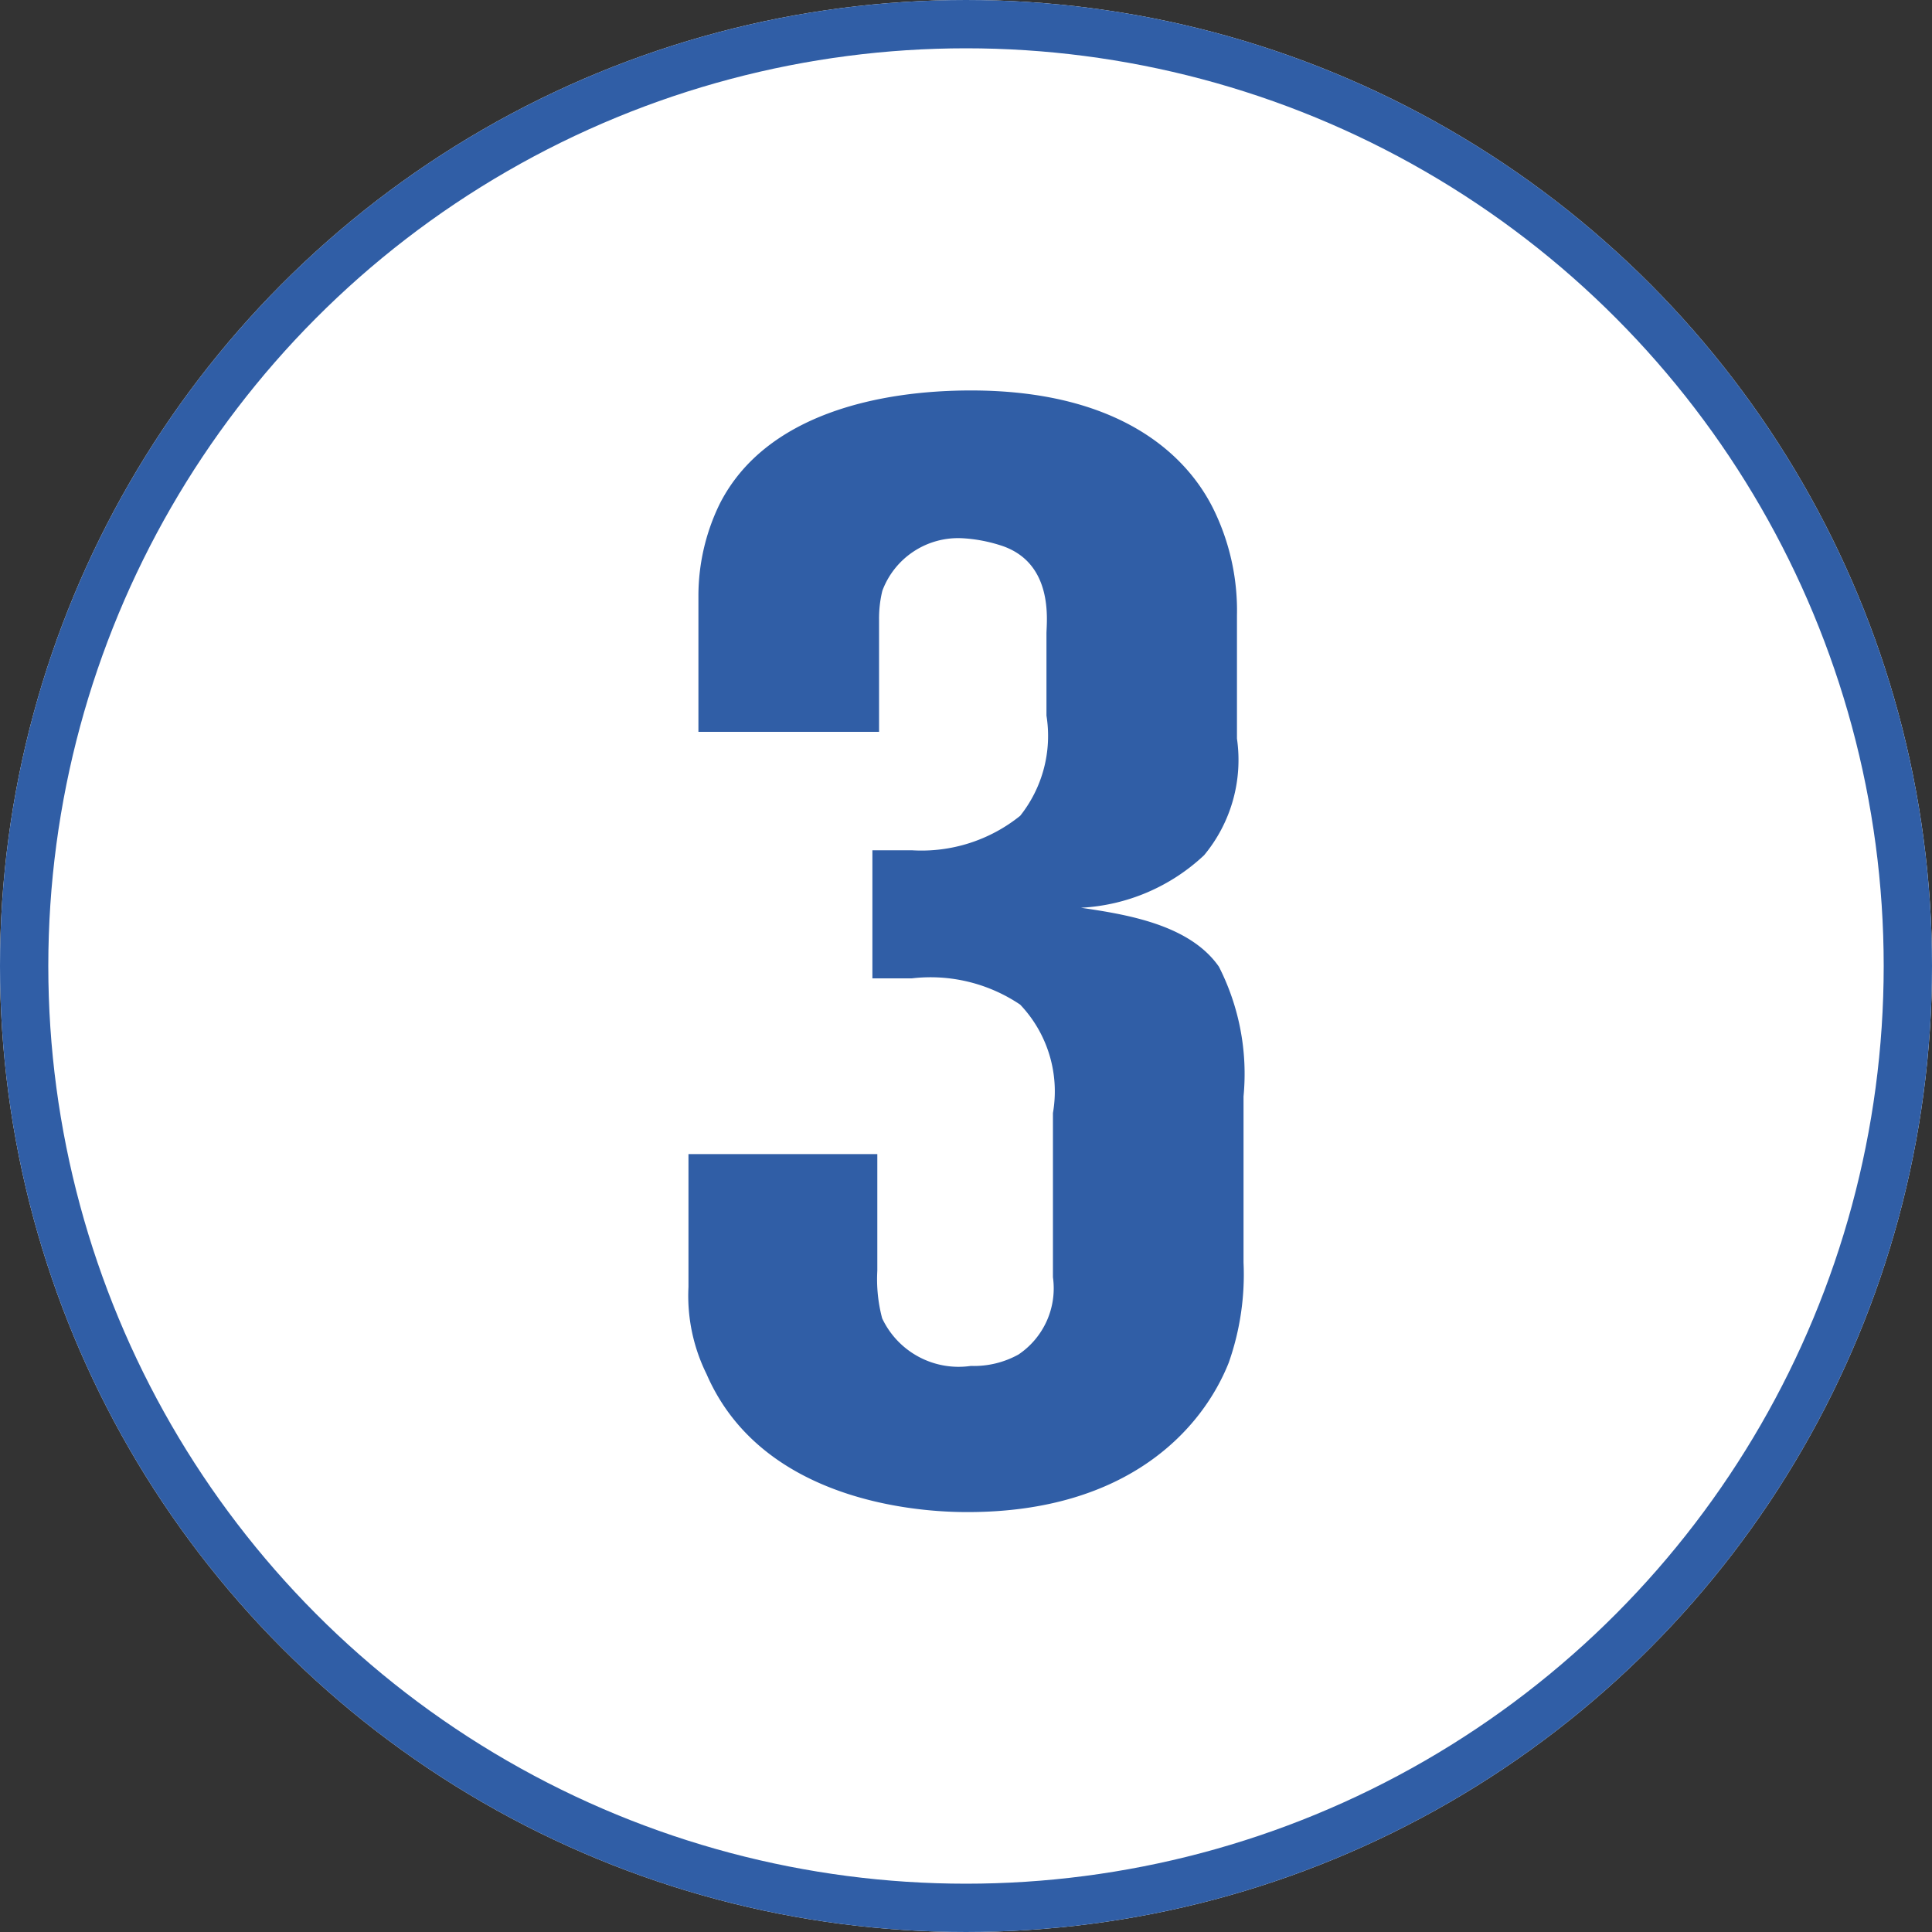 <svg xmlns="http://www.w3.org/2000/svg" width="40" height="40" viewBox="0 0 40 40">
  <rect x="0" y="0" width="40" height="40" fill="#333333" stroke="none"/>
  <g id="グループ_1919" data-name="グループ 1919" transform="translate(-146)">
    <g id="楕円形_31" data-name="楕円形 31" transform="translate(146)" fill="#fff" stroke="#305ea6" stroke-width="1">
      <circle cx="20" cy="20" r="20" stroke="none"/>
      <circle cx="20" cy="20" r="19.5" fill="none"/>
    </g>
    <path id="パス_16283" data-name="パス 16283" d="M5.746-4.862V-8.3a4.888,4.888,0,0,0-.51-2.686C4.624-11.866,3.3-12.07,2.38-12.206a4.027,4.027,0,0,0,2.55-1.088,3.087,3.087,0,0,0,.68-2.414v-2.55a4.761,4.761,0,0,0-.442-2.108c-.578-1.258-2.04-2.55-5.066-2.55-1.87,0-4.25.476-5.2,2.346a4.342,4.342,0,0,0-.442,1.9v2.822H-1.8V-18.19a2.4,2.4,0,0,1,.068-.578A1.674,1.674,0,0,1-.068-19.856a3.14,3.14,0,0,1,.748.136c1.156.34.986,1.6.986,1.836v1.7a2.658,2.658,0,0,1-.544,2.074,3.257,3.257,0,0,1-2.244.714h-.816v2.652h.816a3.319,3.319,0,0,1,2.244.544A2.607,2.607,0,0,1,1.8-7.956v3.4a1.65,1.65,0,0,1-.714,1.6A1.9,1.9,0,0,1,.1-2.72a1.749,1.749,0,0,1-1.836-.986,3.157,3.157,0,0,1-.1-.986V-7.106h-3.91v2.754a3.653,3.653,0,0,0,.374,1.8C-4.148.272-.544.306.034.306,3.366.306,4.9-1.428,5.44-2.788A5.5,5.5,0,0,0,5.746-4.862Z" transform="translate(166 31)" fill="#305ea6"/>
  </g>
</svg>
